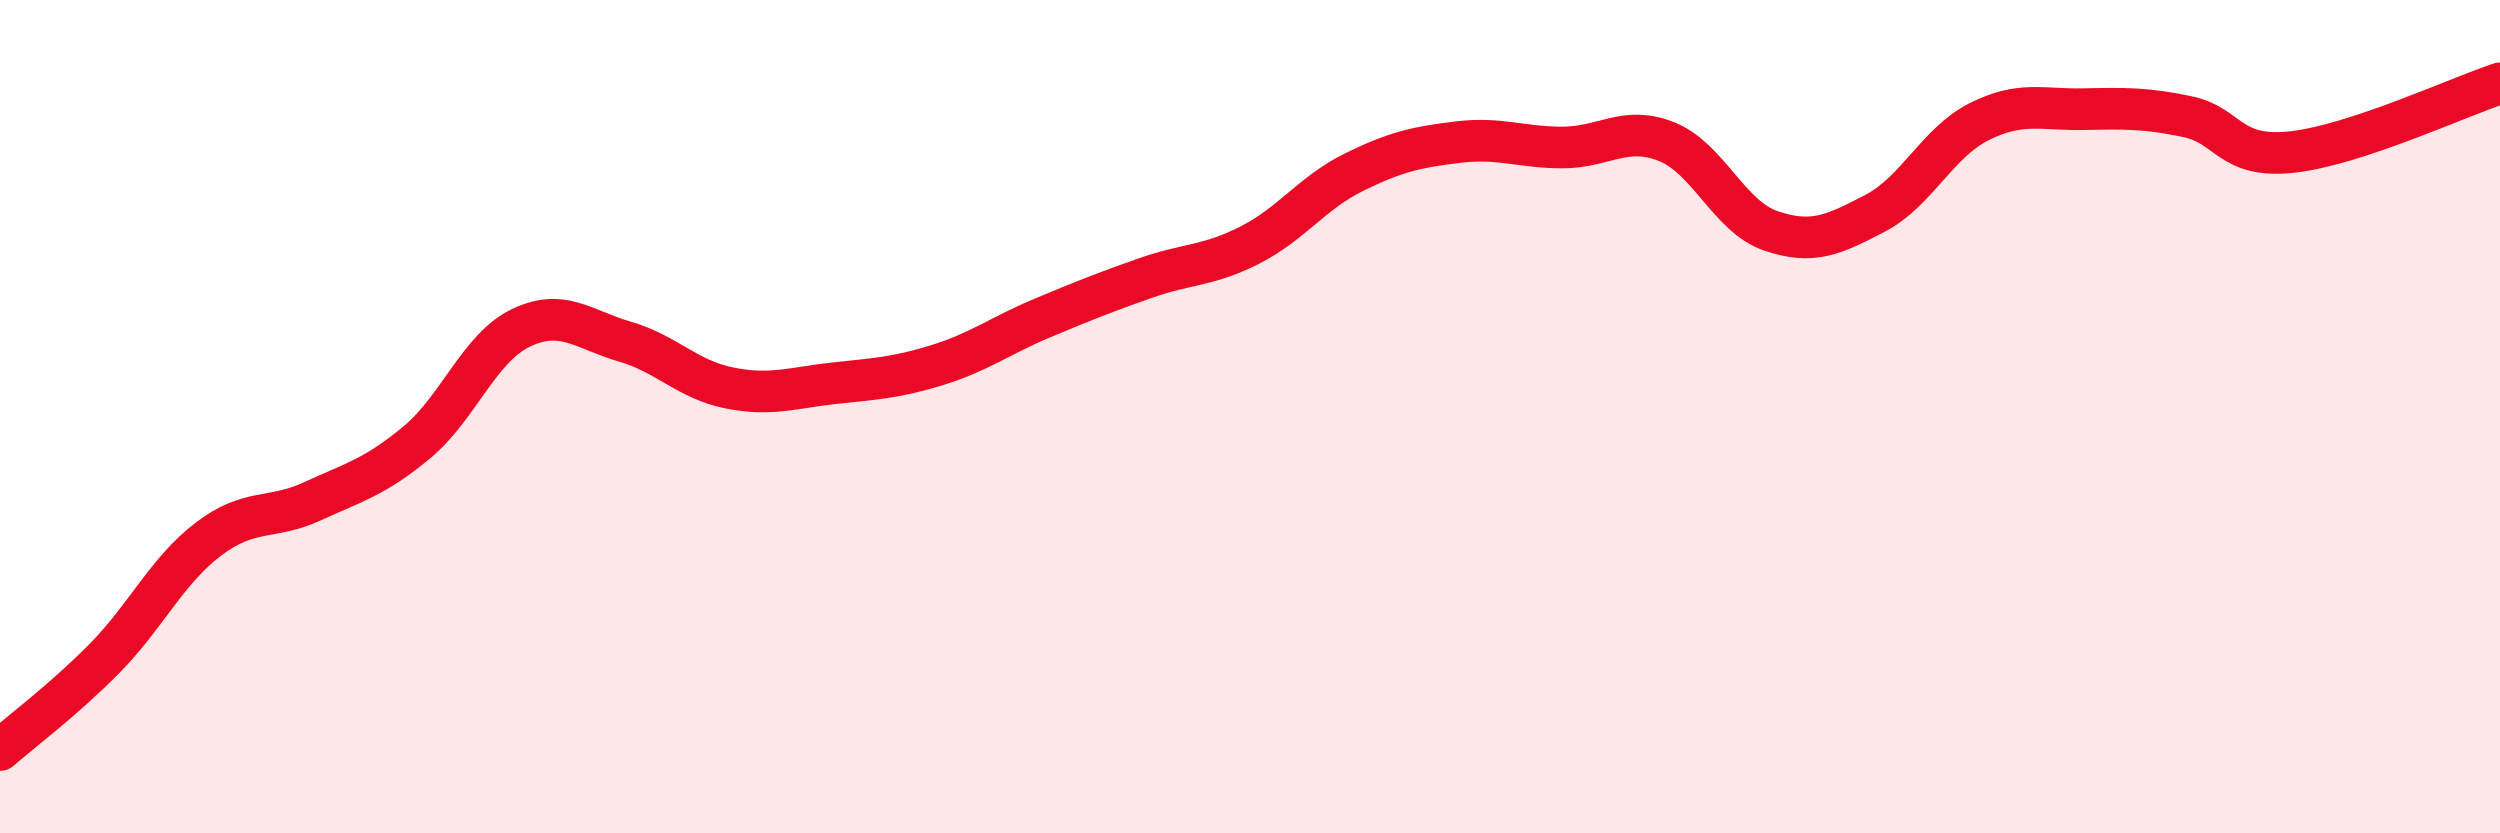 
    <svg width="60" height="20" viewBox="0 0 60 20" xmlns="http://www.w3.org/2000/svg">
      <path
        d="M 0,18 C 0.5,17.56 1.5,16.82 2.5,15.81 C 3.5,14.8 4,13.7 5,12.94 C 6,12.18 6.5,12.49 7.5,12.03 C 8.5,11.57 9,11.45 10,10.62 C 11,9.79 11.5,8.35 12.5,7.87 C 13.5,7.39 14,7.91 15,8.2 C 16,8.49 16.5,9.11 17.5,9.31 C 18.5,9.51 19,9.31 20,9.2 C 21,9.09 21.5,9.07 22.5,8.76 C 23.5,8.45 24,8.06 25,7.64 C 26,7.22 26.5,7.02 27.5,6.67 C 28.5,6.32 29,6.39 30,5.88 C 31,5.37 31.5,4.62 32.5,4.13 C 33.5,3.64 34,3.53 35,3.41 C 36,3.29 36.5,3.54 37.5,3.54 C 38.5,3.54 39,3 40,3.4 C 41,3.8 41.5,5.2 42.5,5.54 C 43.5,5.88 44,5.64 45,5.12 C 46,4.6 46.5,3.42 47.5,2.92 C 48.5,2.42 49,2.64 50,2.62 C 51,2.6 51.5,2.59 52.5,2.8 C 53.5,3.01 53.5,3.81 55,3.65 C 56.5,3.49 59,2.33 60,2L60 20L0 20Z"
        fill="#EB0A25"
        opacity="0.1"
        stroke-linecap="round"
        stroke-linejoin="round"
      />
      <path
        d="M 0,18 C 0.5,17.56 1.5,16.82 2.5,15.81 C 3.5,14.8 4,13.7 5,12.94 C 6,12.18 6.5,12.49 7.5,12.03 C 8.5,11.57 9,11.45 10,10.62 C 11,9.79 11.5,8.35 12.5,7.87 C 13.5,7.39 14,7.91 15,8.2 C 16,8.49 16.5,9.11 17.5,9.31 C 18.5,9.51 19,9.31 20,9.2 C 21,9.09 21.5,9.07 22.5,8.76 C 23.5,8.45 24,8.06 25,7.64 C 26,7.22 26.5,7.02 27.5,6.67 C 28.5,6.32 29,6.39 30,5.88 C 31,5.37 31.5,4.62 32.5,4.13 C 33.5,3.64 34,3.53 35,3.41 C 36,3.29 36.5,3.54 37.5,3.54 C 38.5,3.54 39,3 40,3.4 C 41,3.8 41.5,5.2 42.5,5.54 C 43.5,5.88 44,5.64 45,5.12 C 46,4.6 46.5,3.42 47.5,2.92 C 48.5,2.42 49,2.64 50,2.62 C 51,2.6 51.5,2.59 52.5,2.8 C 53.5,3.01 53.5,3.81 55,3.65 C 56.5,3.49 59,2.33 60,2"
        stroke="#EB0A25"
        stroke-width="1"
        fill="none"
        stroke-linecap="round"
        stroke-linejoin="round"
      />
    </svg>
  